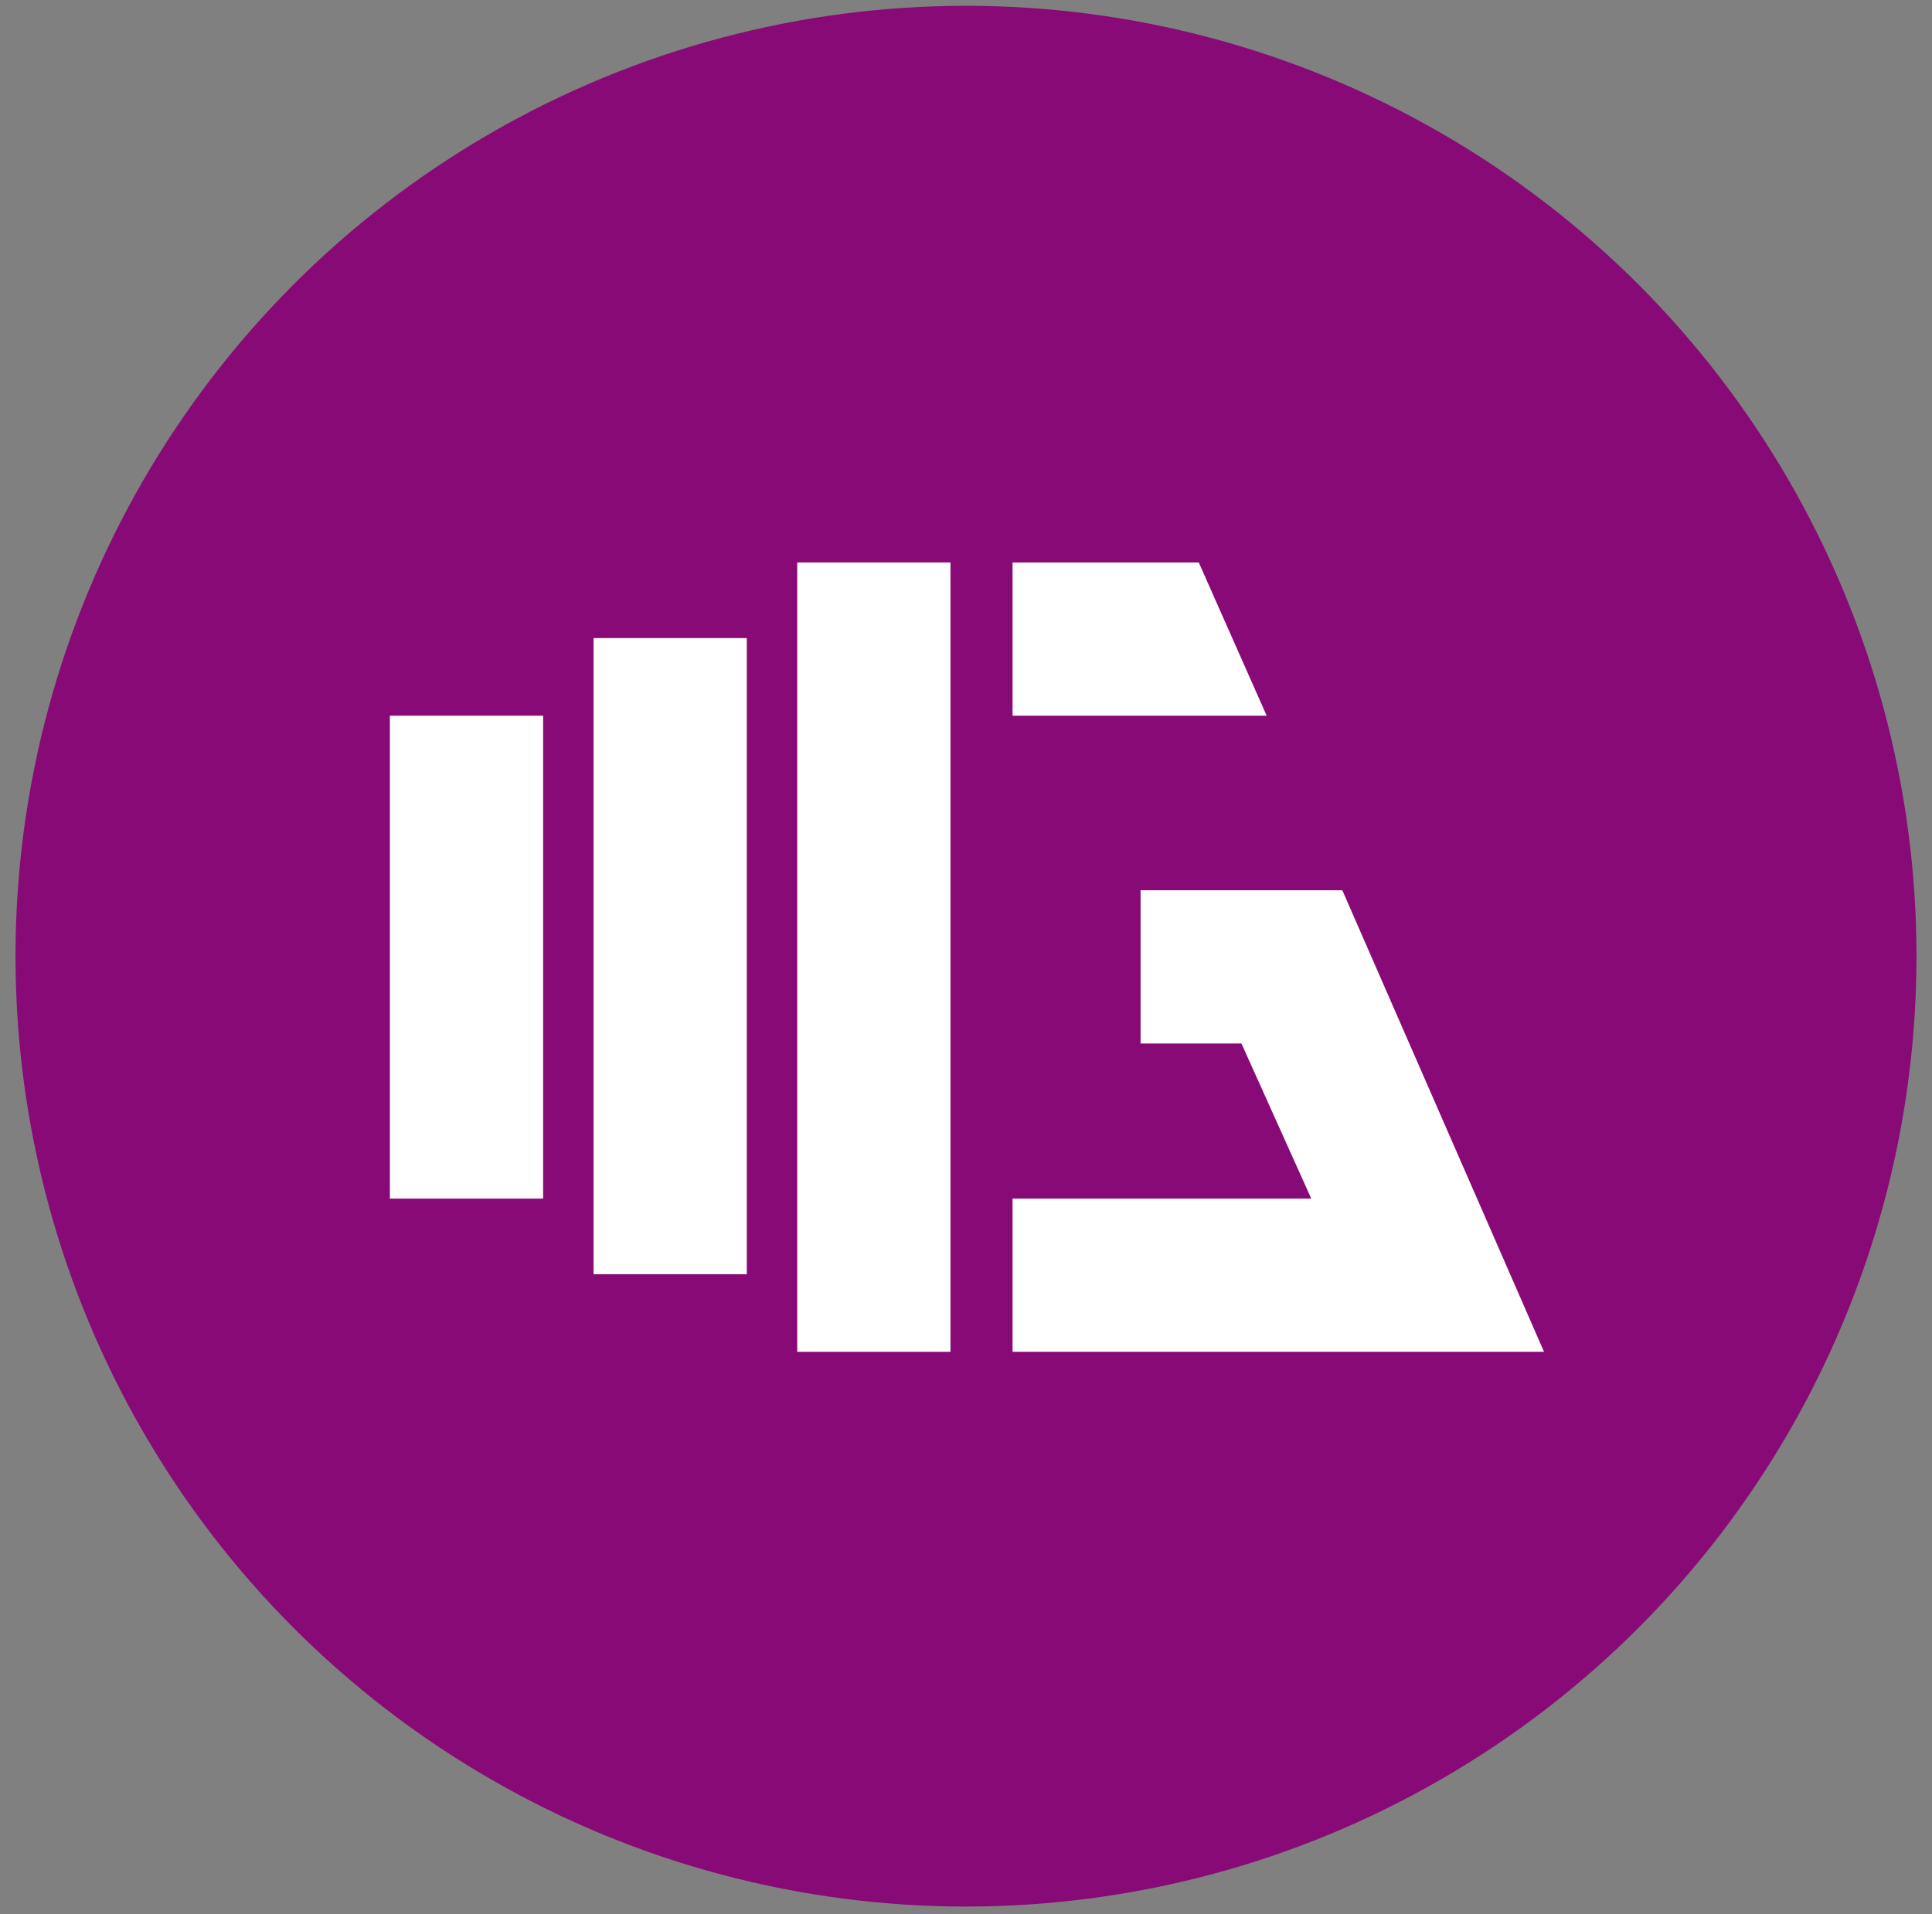 <?xml version="1.0" encoding="UTF-8"?>
<!-- Generator: Adobe Illustrator 27.6.1, SVG Export Plug-In . SVG Version: 6.00 Build 0)  -->
<svg xmlns="http://www.w3.org/2000/svg" xmlns:xlink="http://www.w3.org/1999/xlink" version="1.1" id="Capa_1" x="0px" y="0px" viewBox="0 0 99.6 98.7" style="enable-background:new 0 0 99.6 98.7;" xml:space="preserve">
<rect x="0" y="0" width="99.6" height="98.7" fill="#808080" stroke="none"/>
<style type="text/css">
	.st0{fill:#880A76;}
	.st1{fill:#FFFFFF;}
</style>
<circle class="st0" cx="49.8" cy="49.3" r="49"></circle>
<g>
	<rect x="41.1" y="29" class="st1" width="7.9" height="40.7"></rect>
	<polygon class="st1" points="61.8,29 52.2,29 52.2,36.9 65.3,36.9  "></polygon>
	<polygon class="st1" points="69.2,45.9 58.8,45.9 58.8,53.8 64,53.8 67.6,61.8 52.2,61.8 52.2,69.7 79.6,69.7  "></polygon>
	<rect x="20.1" y="36.9" class="st1" width="7.9" height="24.9"></rect>
	<rect x="30.6" y="32.9" class="st1" width="7.9" height="32.8"></rect>
</g>
</svg>
